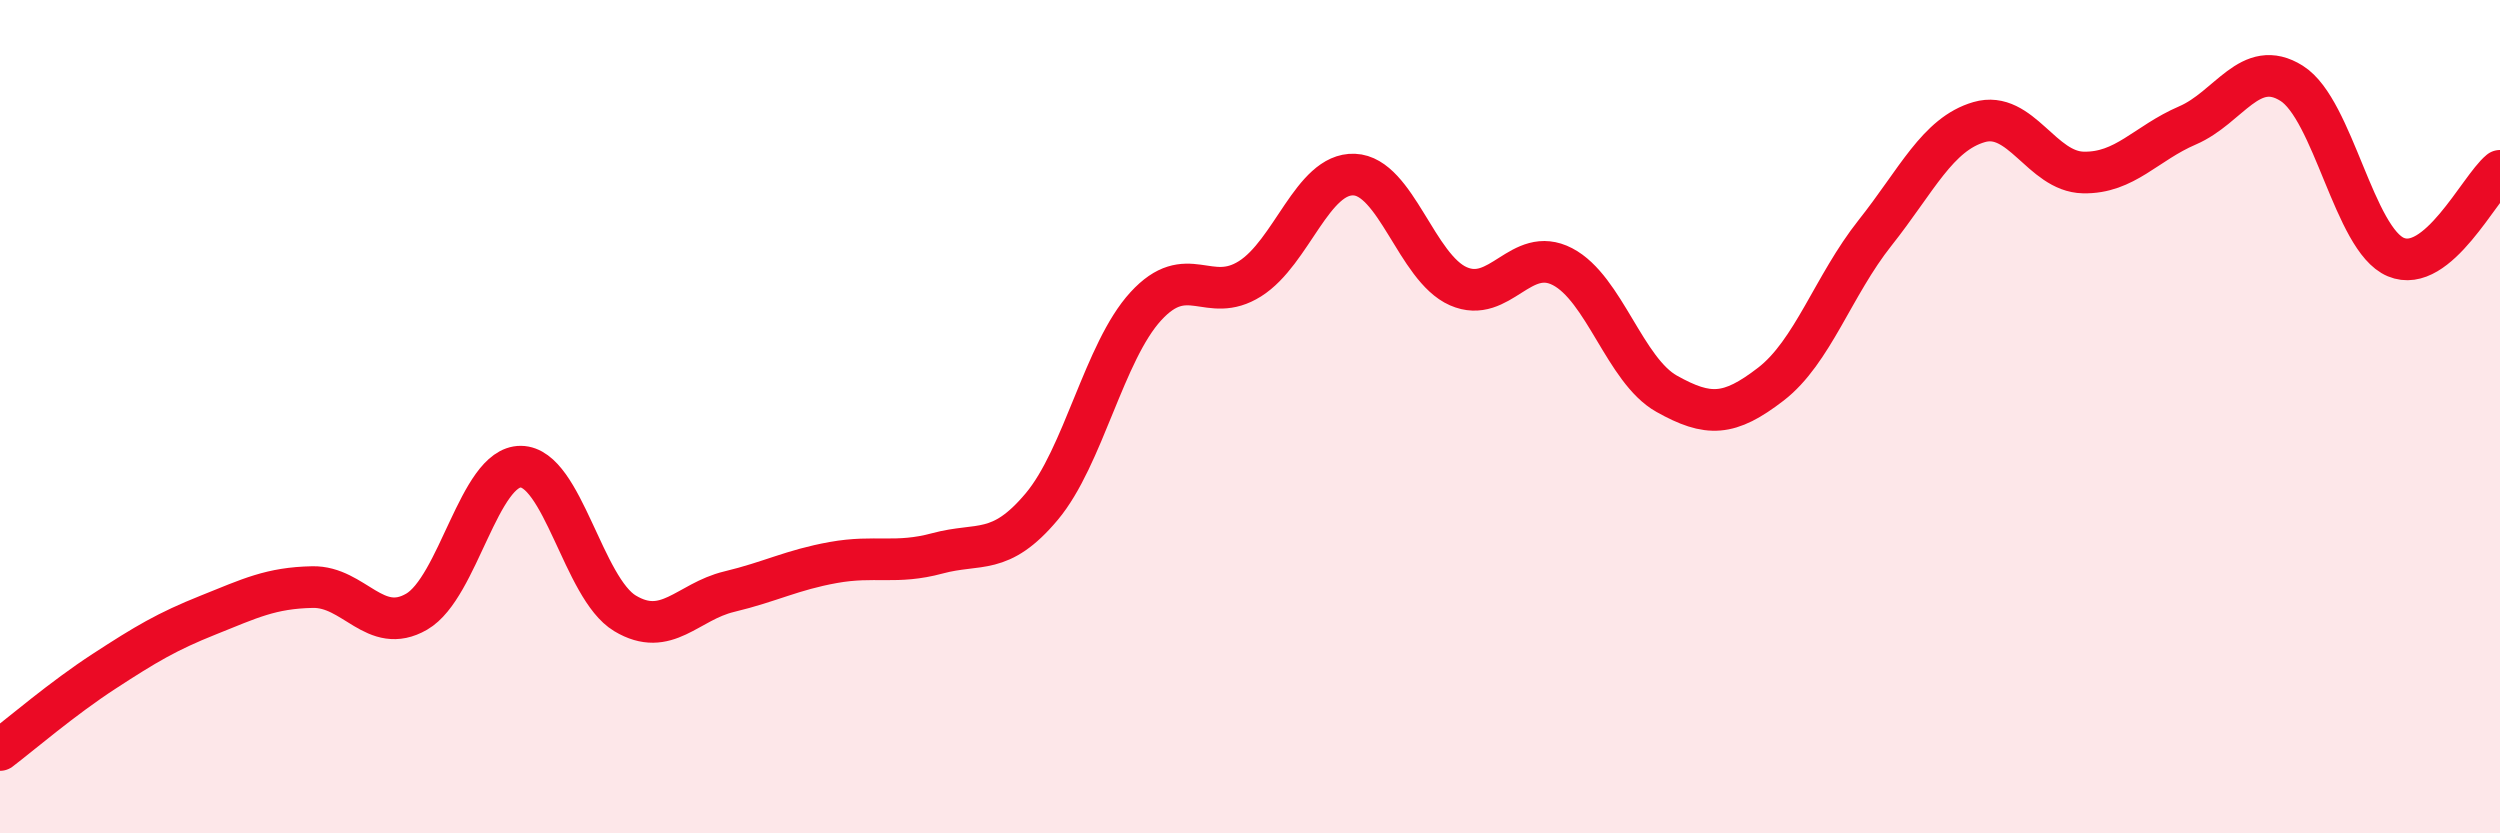 
    <svg width="60" height="20" viewBox="0 0 60 20" xmlns="http://www.w3.org/2000/svg">
      <path
        d="M 0,18 C 0.5,17.62 1.5,16.76 2.5,16.11 C 3.5,15.46 4,15.16 5,14.76 C 6,14.36 6.5,14.11 7.5,14.09 C 8.5,14.07 9,15.26 10,14.68 C 11,14.1 11.5,11.19 12.5,11.2 C 13.5,11.21 14,14.12 15,14.72 C 16,15.32 16.5,14.44 17.5,14.2 C 18.5,13.96 19,13.68 20,13.5 C 21,13.32 21.5,13.55 22.5,13.28 C 23.5,13.01 24,13.35 25,12.16 C 26,10.97 26.5,8.44 27.5,7.35 C 28.5,6.26 29,7.32 30,6.69 C 31,6.06 31.5,4.15 32.5,4.19 C 33.5,4.23 34,6.43 35,6.87 C 36,7.31 36.5,5.88 37.5,6.4 C 38.5,6.92 39,8.89 40,9.45 C 41,10.01 41.5,9.99 42.5,9.22 C 43.5,8.45 44,6.85 45,5.59 C 46,4.33 46.5,3.22 47.5,2.93 C 48.5,2.64 49,4.12 50,4.14 C 51,4.16 51.5,3.44 52.5,3.01 C 53.5,2.58 54,1.37 55,2 C 56,2.63 56.5,5.75 57.5,6.17 C 58.5,6.59 59.5,4.51 60,4.1L60 20L0 20Z"
        fill="#EB0A25"
        opacity="0.1"
        stroke-linecap="round"
        stroke-linejoin="round"
      />
      <path
        d="M 0,18 C 0.5,17.62 1.5,16.76 2.5,16.11 C 3.5,15.46 4,15.16 5,14.76 C 6,14.36 6.5,14.11 7.5,14.09 C 8.5,14.07 9,15.26 10,14.68 C 11,14.1 11.5,11.19 12.5,11.2 C 13.5,11.21 14,14.12 15,14.72 C 16,15.32 16.5,14.44 17.5,14.2 C 18.5,13.96 19,13.68 20,13.5 C 21,13.32 21.5,13.55 22.5,13.28 C 23.5,13.01 24,13.35 25,12.16 C 26,10.97 26.5,8.44 27.5,7.35 C 28.5,6.26 29,7.32 30,6.69 C 31,6.06 31.5,4.15 32.5,4.19 C 33.5,4.23 34,6.43 35,6.87 C 36,7.31 36.5,5.88 37.5,6.4 C 38.5,6.92 39,8.89 40,9.45 C 41,10.01 41.5,9.99 42.5,9.22 C 43.5,8.45 44,6.85 45,5.59 C 46,4.33 46.5,3.22 47.5,2.93 C 48.5,2.64 49,4.12 50,4.14 C 51,4.16 51.5,3.44 52.5,3.01 C 53.5,2.58 54,1.37 55,2 C 56,2.63 56.5,5.75 57.5,6.17 C 58.5,6.59 59.5,4.51 60,4.1"
        stroke="#EB0A25"
        stroke-width="1"
        fill="none"
        stroke-linecap="round"
        stroke-linejoin="round"
      />
    </svg>
  